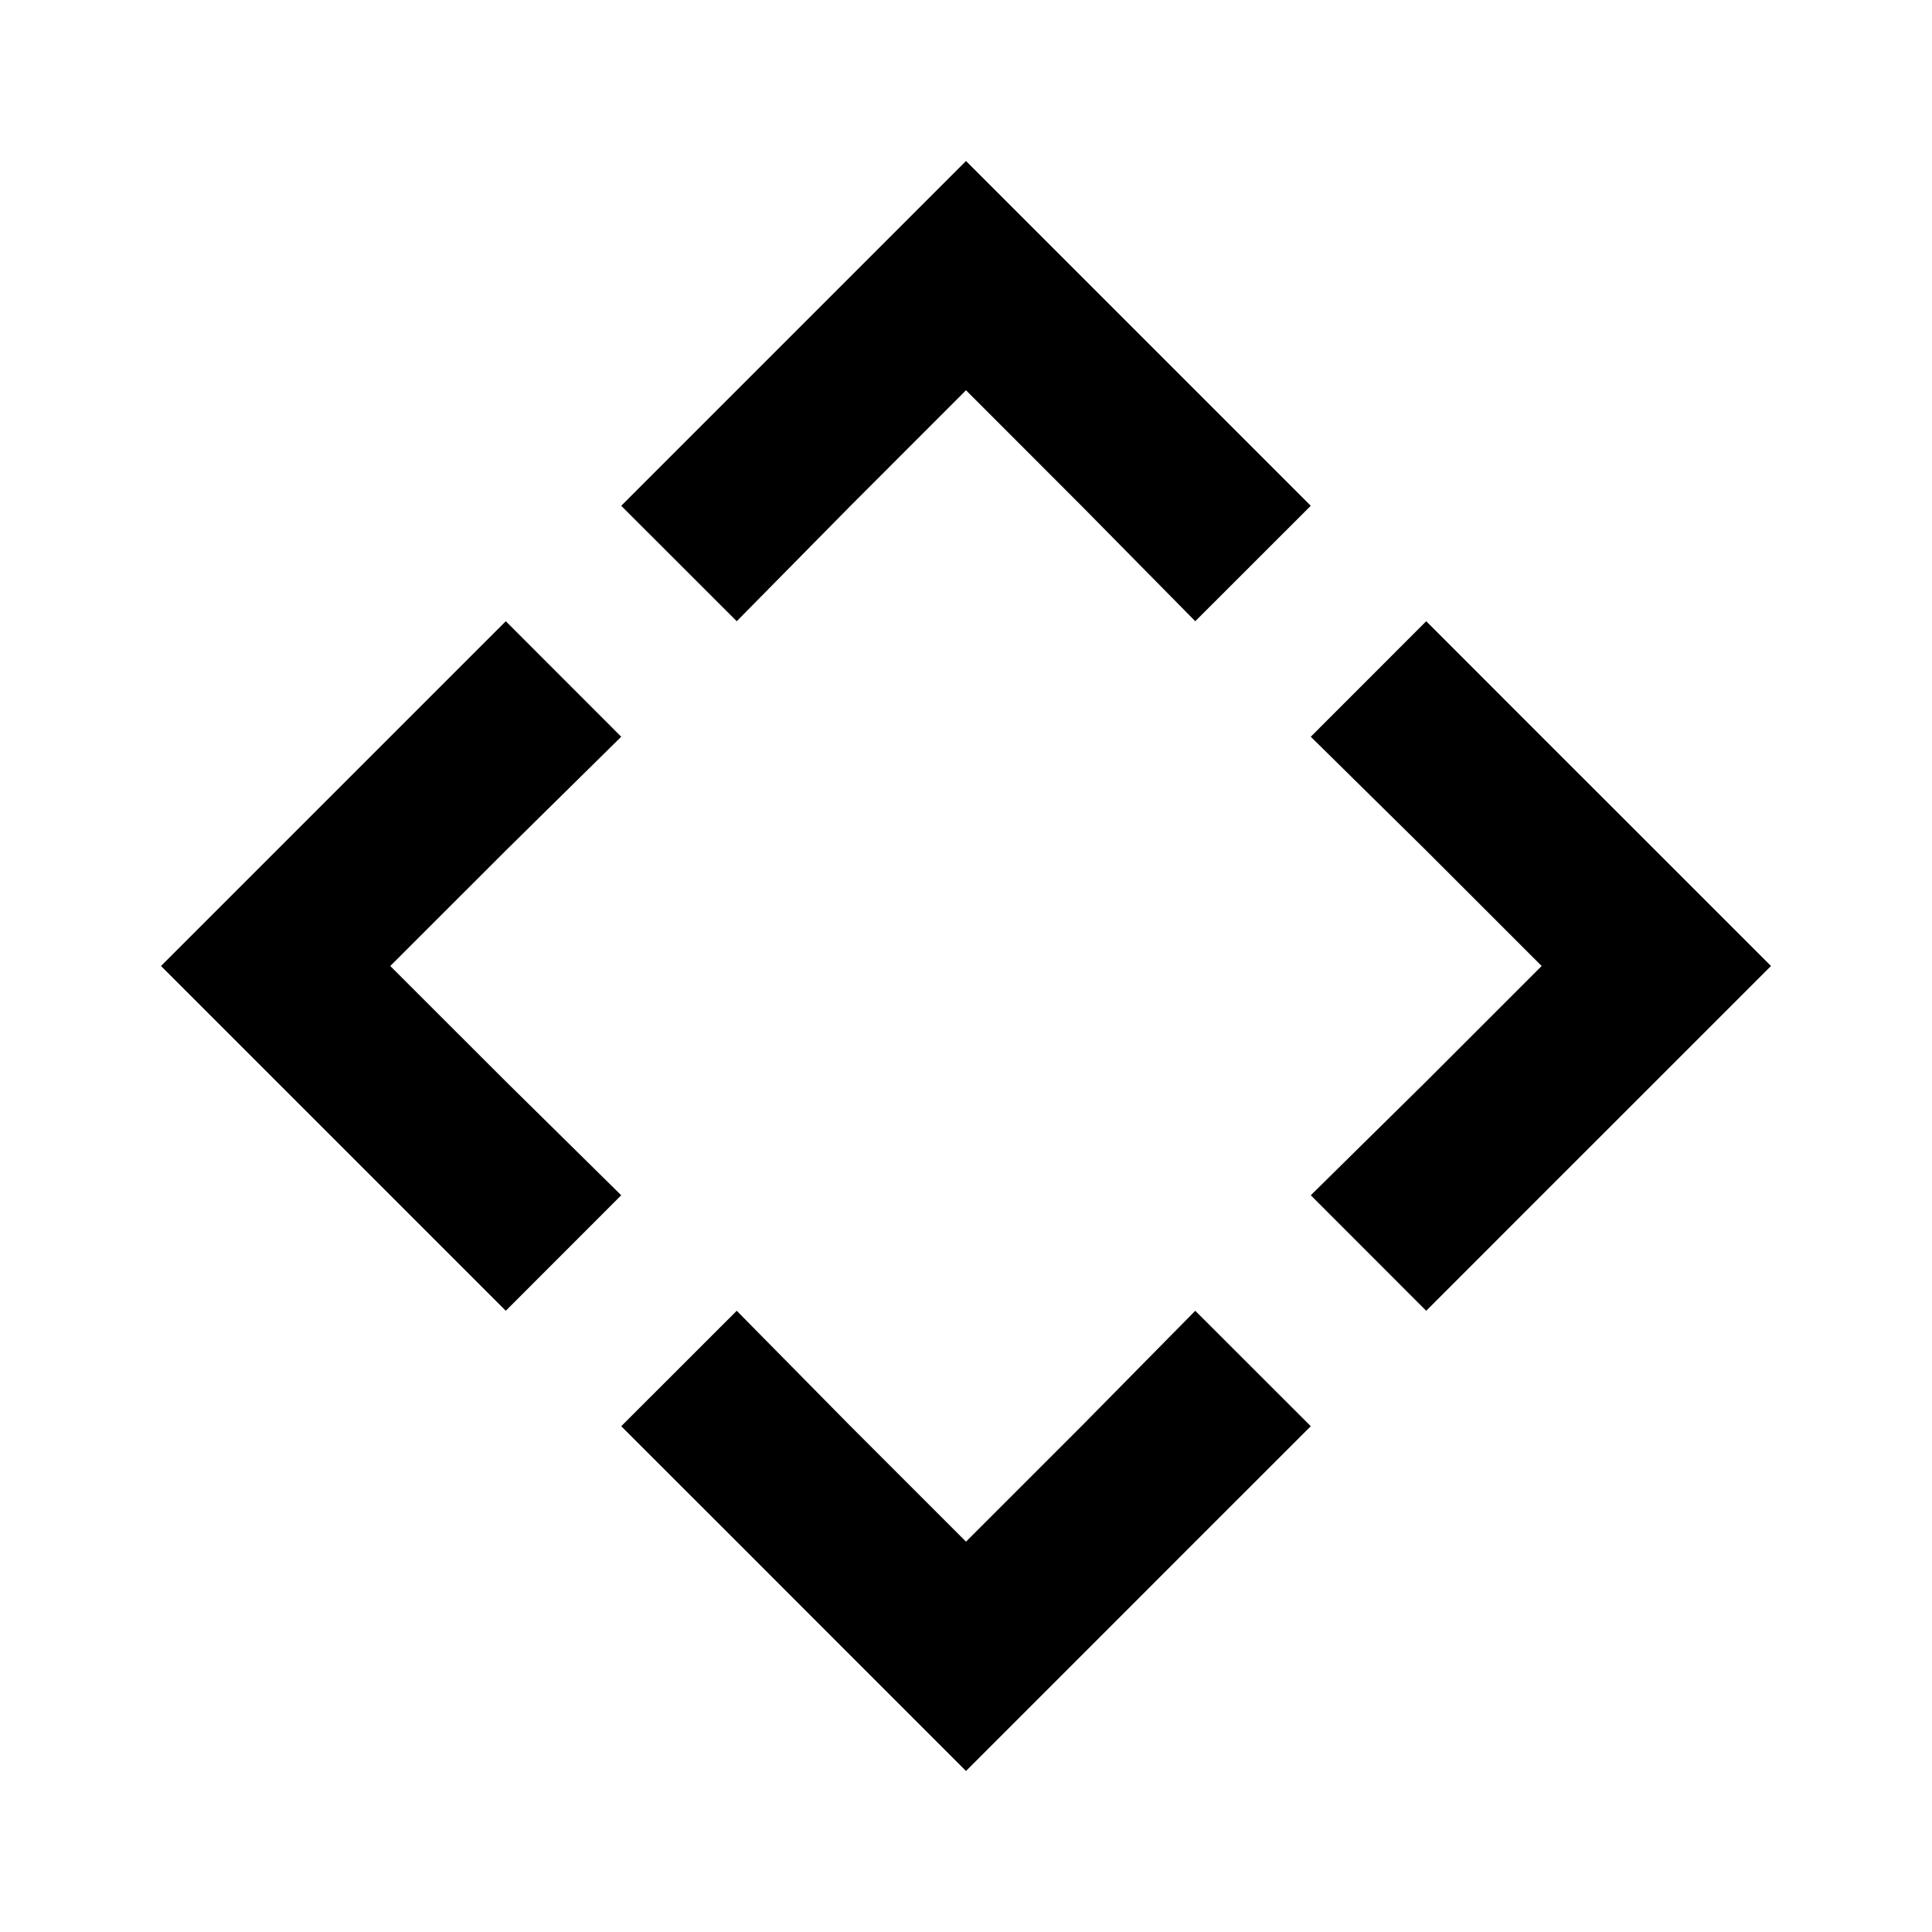<svg width="24" height="24" viewBox="0 0 24 24" fill="none" xmlns="http://www.w3.org/2000/svg">
<path d="M13.434 3.434L12 2L10.566 3.434L9.152 4.848L7.717 6.283L9.152 7.717L10.566 6.283L12 4.848L13.434 6.283L14.848 7.717L16.283 6.283L14.848 4.848L13.434 3.434Z" fill="black"/>
<path d="M20.566 10.566L19.151 9.152L17.717 7.717L16.283 9.152L17.717 10.566L19.151 12L17.717 13.434L16.283 14.848L17.717 16.283L19.151 14.848L20.566 13.434L22 12L20.566 10.566Z" fill="black"/>
<path d="M4.848 12L6.283 10.566L7.717 9.152L6.283 7.717L4.848 9.152L3.434 10.566L2 12L3.434 13.434L4.848 14.848L6.283 16.283L7.717 14.848L6.283 13.434L4.848 12Z" fill="black"/>
<path d="M13.434 17.717L12 19.151L10.566 17.717L9.152 16.283L7.717 17.717L9.152 19.151L10.566 20.566L12 22L13.434 20.566L14.848 19.151L16.283 17.717L14.848 16.283L13.434 17.717Z" fill="black"/>
</svg>
